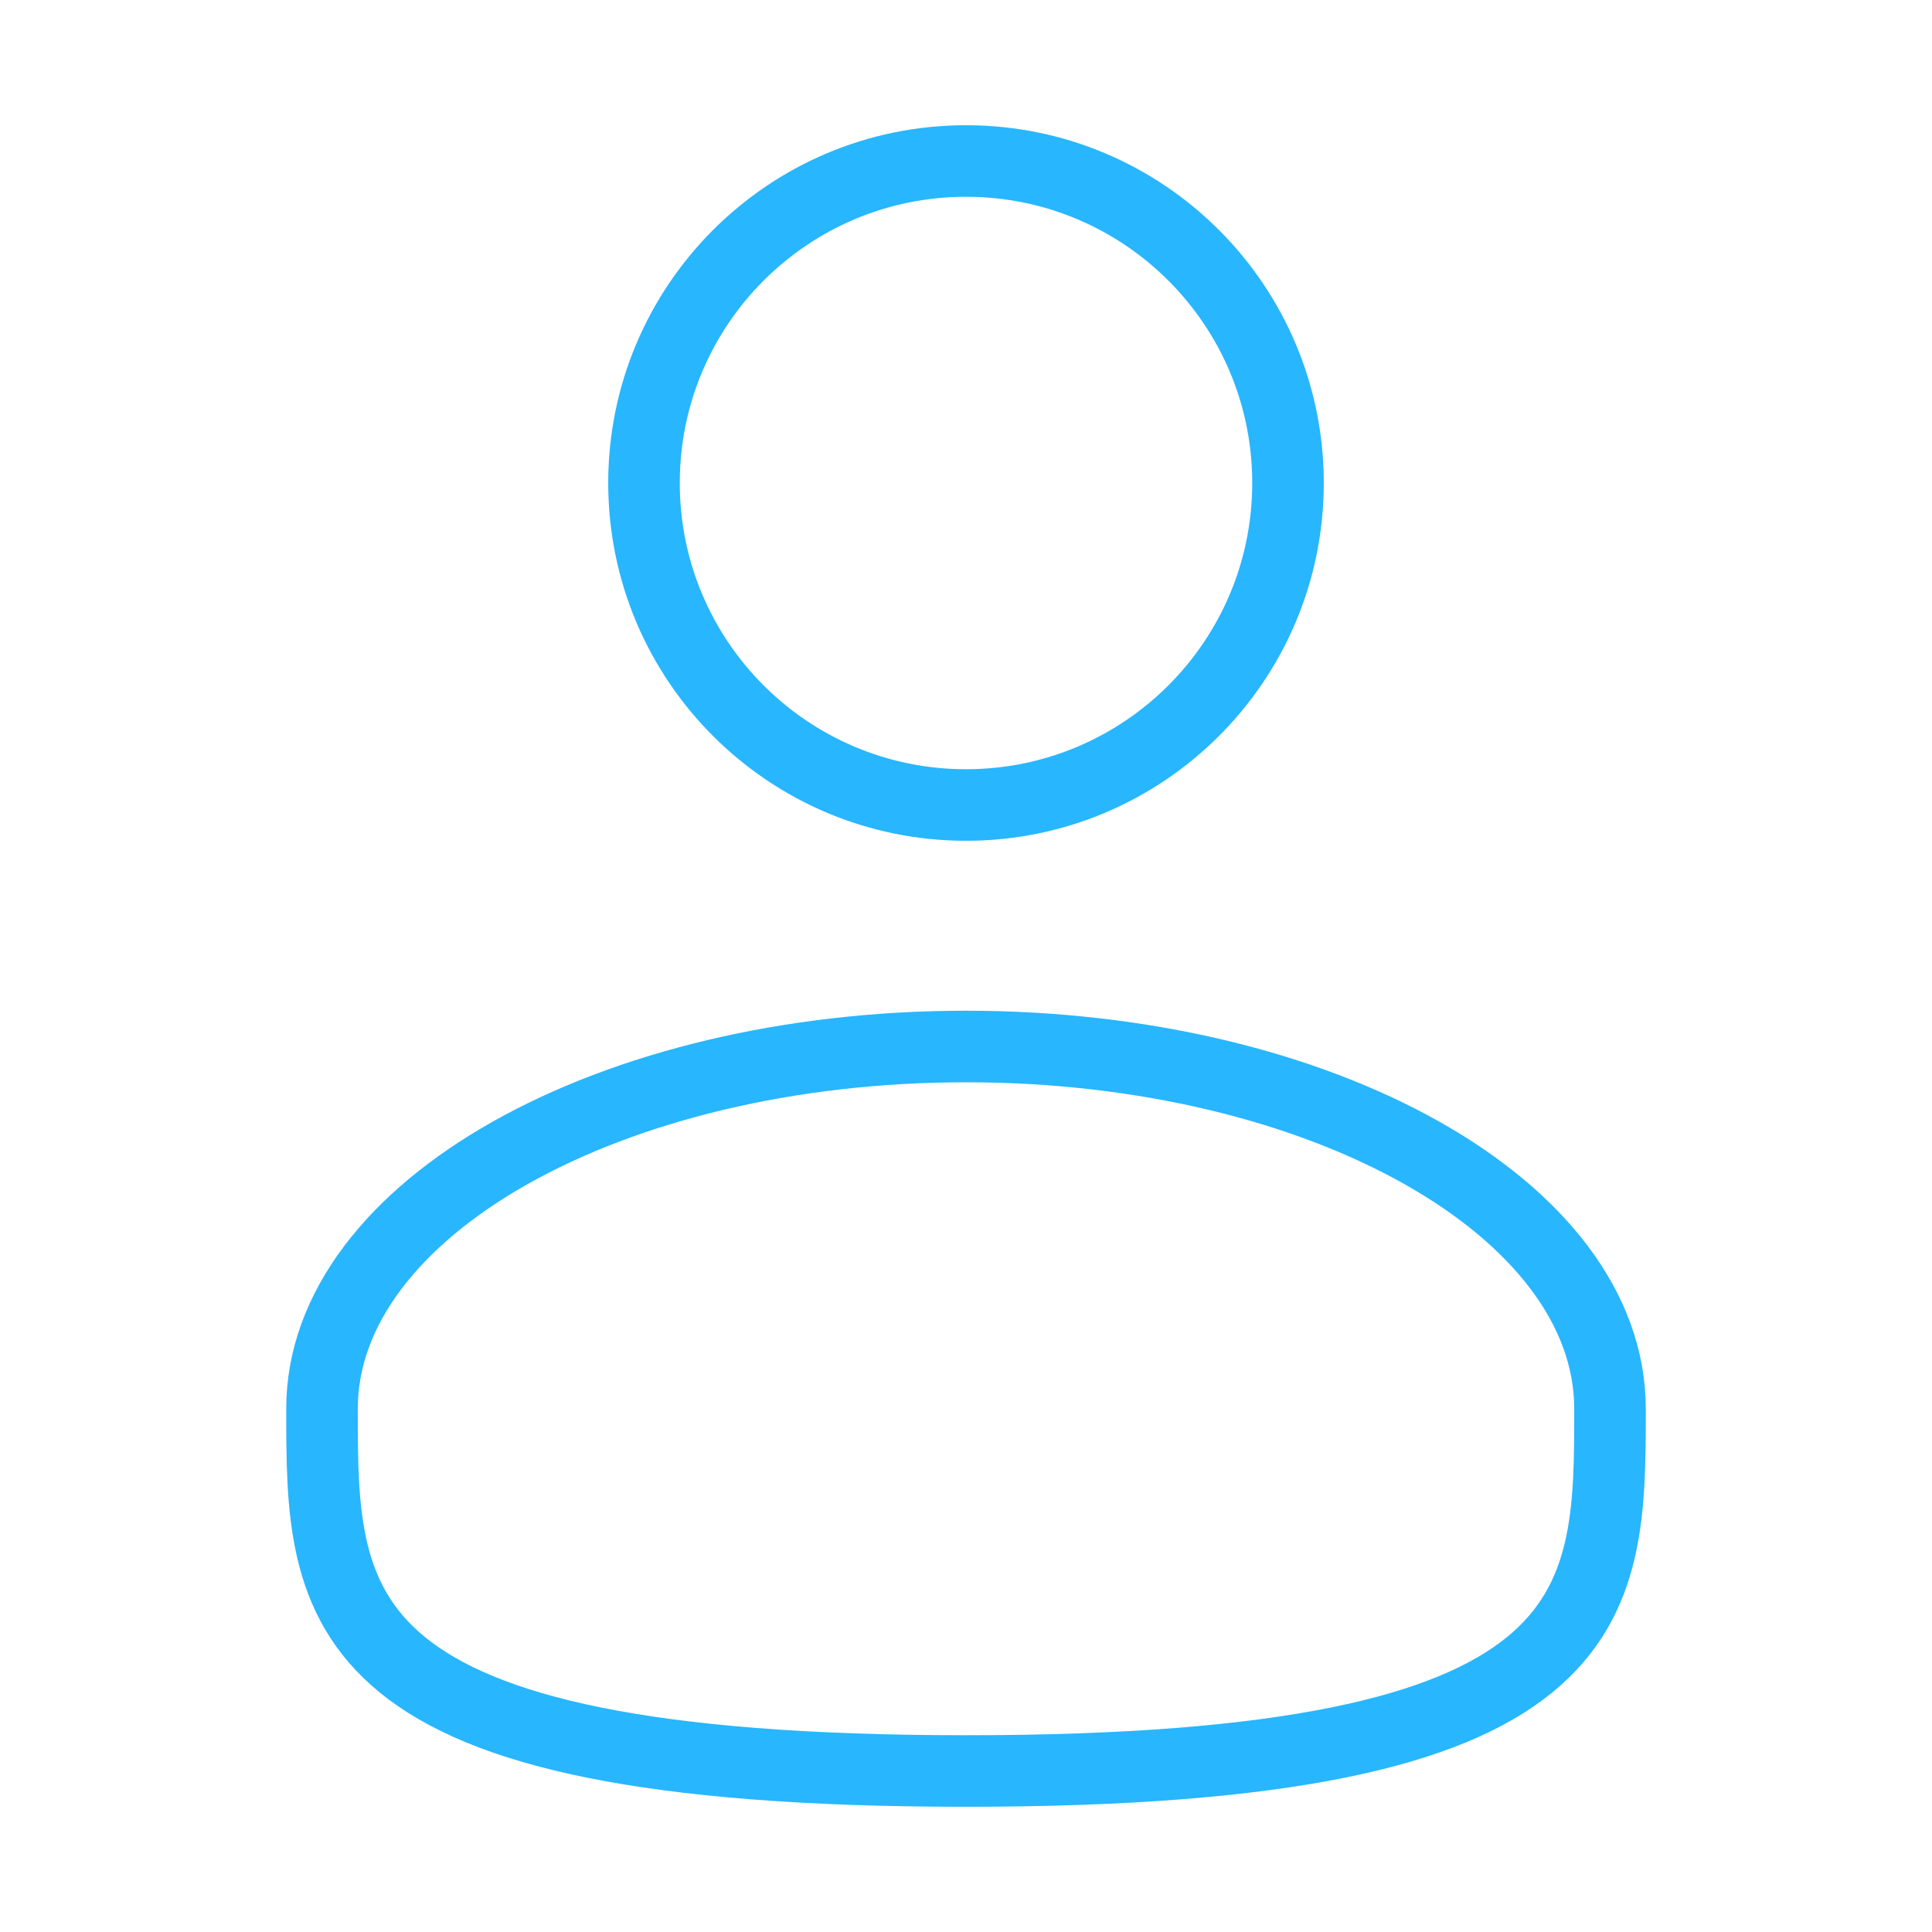 <svg width="108" height="108" viewBox="0 0 108 108" fill="none" xmlns="http://www.w3.org/2000/svg">
<path d="M54 45C63.941 45 72 36.941 72 27C72 17.059 63.941 9 54 9C44.059 9 36 17.059 36 27C36 36.941 44.059 45 54 45Z" stroke="#28B6FF" stroke-width="4"/>
<path d="M90 78.75C90 89.933 90 99 54 99C18 99 18 89.933 18 78.75C18 67.567 34.119 58.5 54 58.5C73.881 58.5 90 67.567 90 78.75Z" stroke="#28B6FF" stroke-width="4"/>
</svg>
